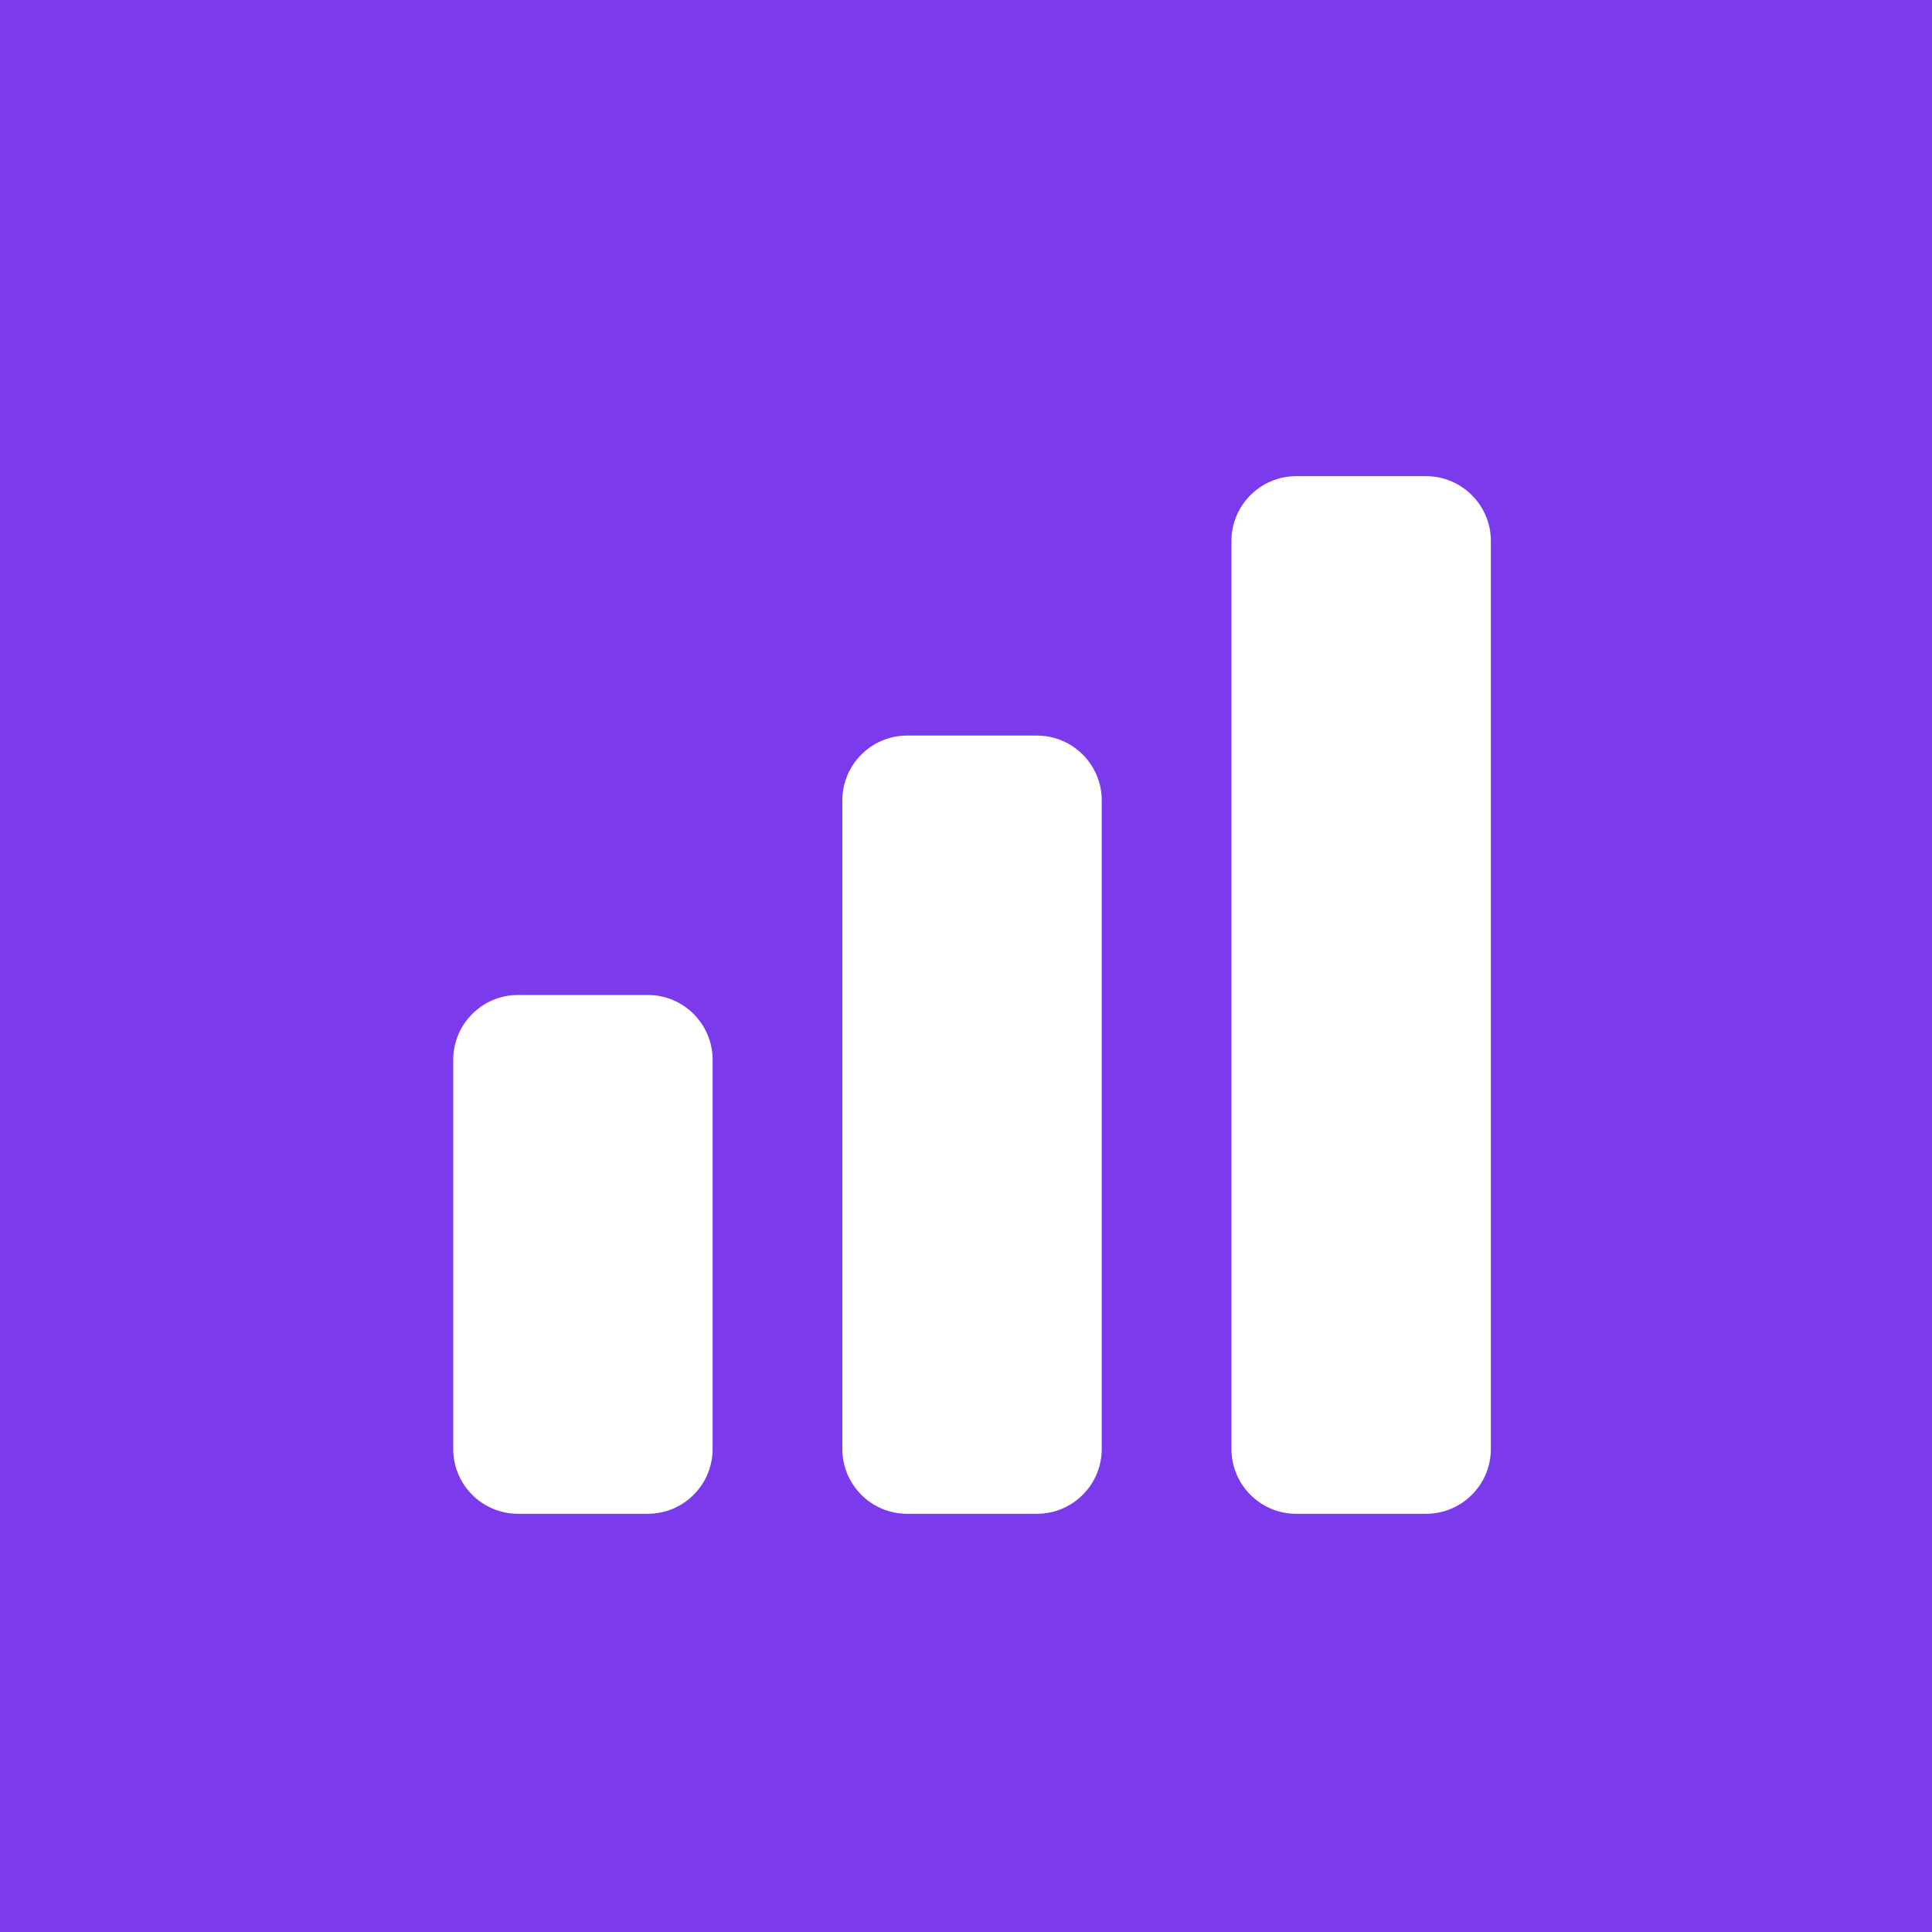 <?xml version="1.0" encoding="UTF-8" standalone="no"?><!-- Generator: Gravit.io --><svg xmlns="http://www.w3.org/2000/svg" xmlns:xlink="http://www.w3.org/1999/xlink" style="isolation:isolate" viewBox="0 0 600 600" width="600pt" height="600pt"><rect x="0" y="0" width="600" height="600" fill="#333333" stroke="none"/><defs><clipPath id="_clipPath_F14Xl9EuR5XnEsVZ8Aaqy4rZOLBygFsm"><rect width="600" height="600"/></clipPath></defs><g clip-path="url(#_clipPath_F14Xl9EuR5XnEsVZ8Aaqy4rZOLBygFsm)"><rect width="600" height="600" style="fill:rgb(124,58,237)"/><path d=" M 140.75 329.141 C 140.75 318.023 149.773 309 160.891 309 L 201.172 309 C 212.289 309 221.312 318.023 221.312 329.141 L 221.312 449.984 C 221.312 461.102 212.289 470.125 201.172 470.125 L 160.891 470.125 C 149.767 470.125 140.75 461.108 140.75 449.984 L 140.75 329.141 Z  M 261.594 248.578 C 261.594 237.46 270.617 228.437 281.734 228.437 L 322.016 228.437 C 333.133 228.437 342.156 237.46 342.156 248.578 L 342.156 449.984 C 342.156 461.102 333.133 470.125 322.016 470.125 L 281.734 470.125 C 270.611 470.125 261.594 461.108 261.594 449.984 L 261.594 248.578 Z  M 382.438 168.016 C 382.438 156.898 391.46 147.875 402.578 147.875 L 442.859 147.875 C 453.977 147.875 463 156.898 463 168.016 L 463 449.984 C 463 461.102 453.977 470.125 442.859 470.125 L 402.578 470.125 C 391.455 470.125 382.438 461.108 382.438 449.984 L 382.438 168.016 Z " fill="rgb(255,255,255)"/></g></svg>